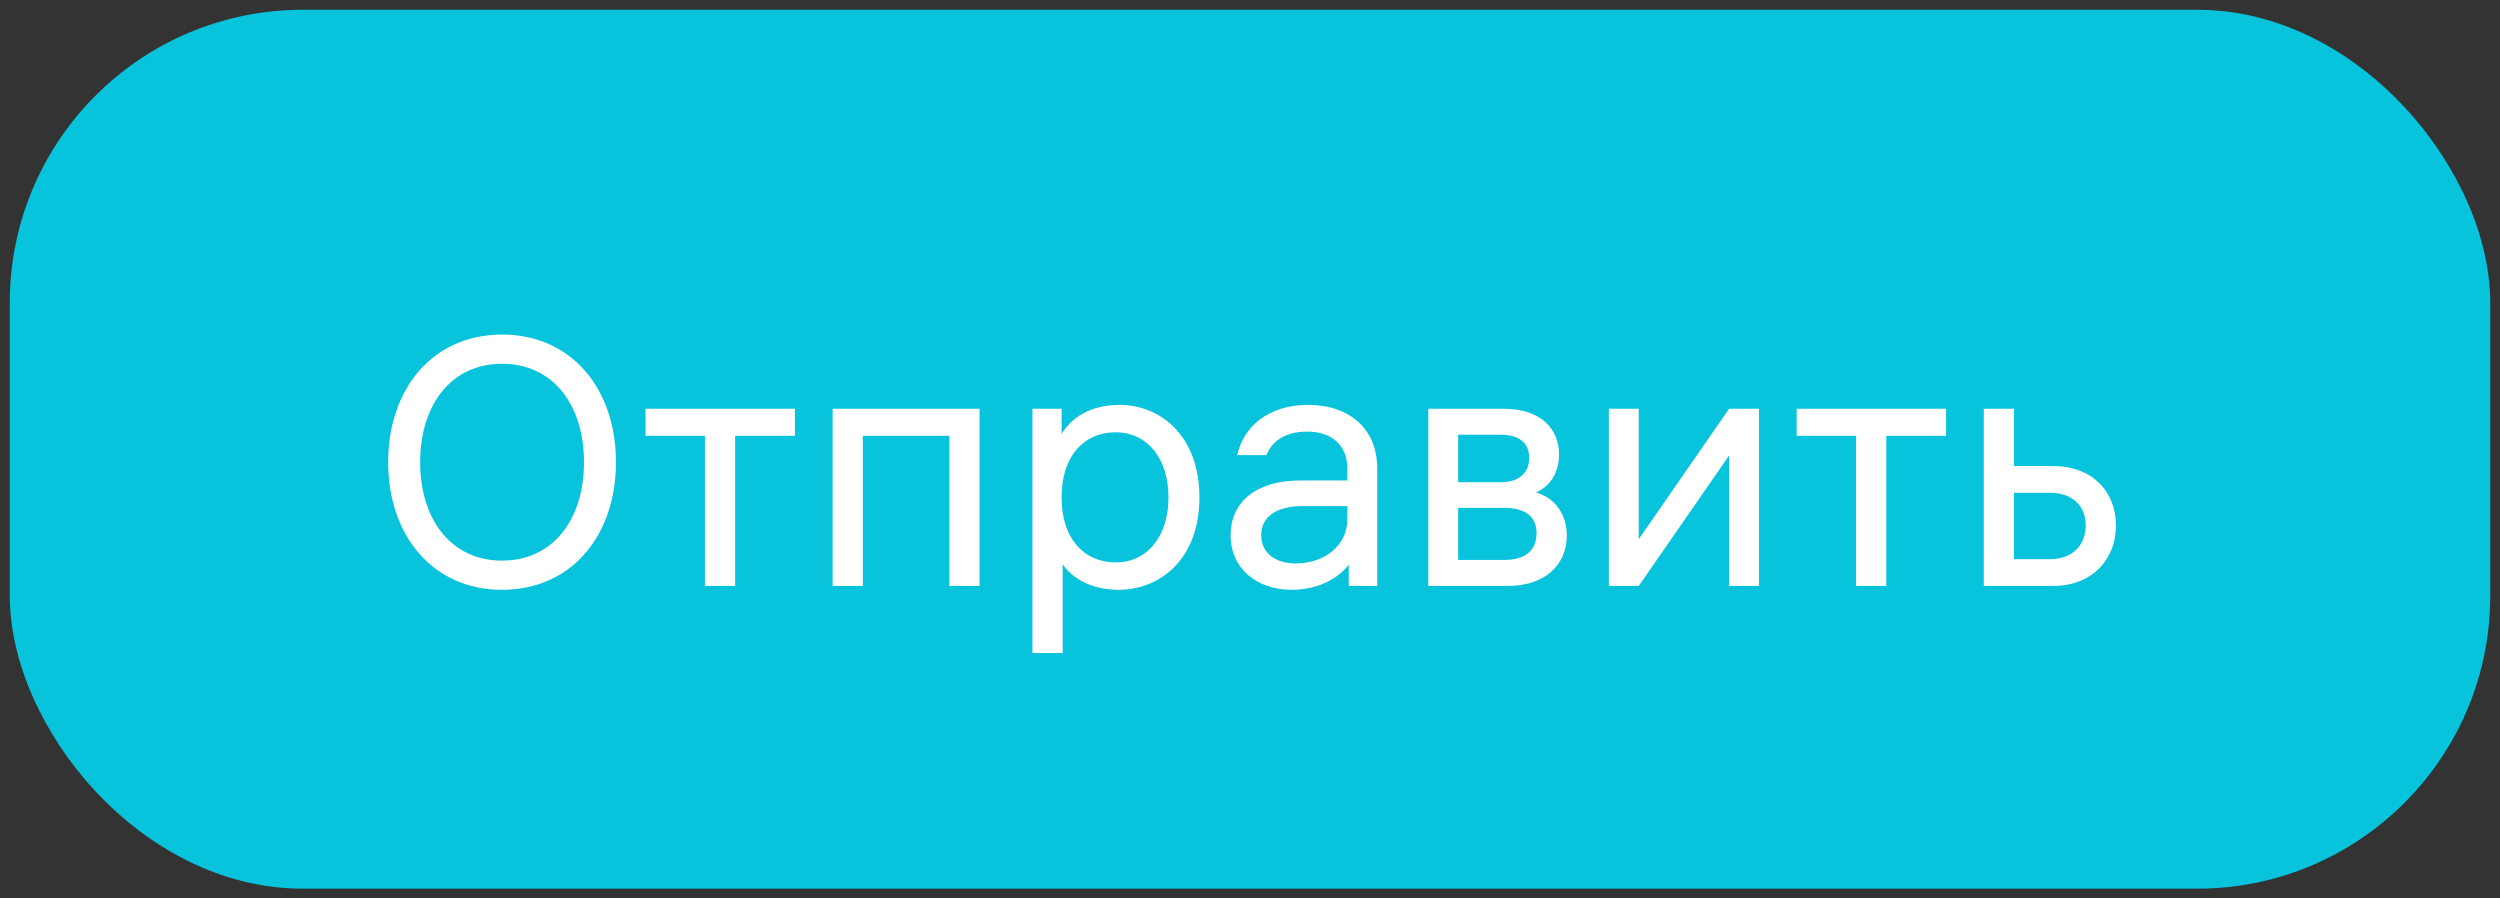 <svg width="128" height="46" viewBox="0 0 128 46" fill="none" xmlns="http://www.w3.org/2000/svg">
<rect x="0" y="0" width="128" height="46" fill="#333333" stroke="none"/>
<rect x="0.5" y="0.5" width="127" height="45" rx="15" fill="#08C3DC"/>
<path d="M25.706 17.13C22.16 17.13 19.875 19.902 19.875 23.664C19.875 27.426 22.16 30.198 25.706 30.198C29.253 30.198 31.538 27.426 31.538 23.664C31.538 19.902 29.253 17.13 25.706 17.13ZM25.706 28.704C23.114 28.704 21.512 26.616 21.512 23.664C21.512 20.712 23.114 18.624 25.706 18.624C28.299 18.624 29.901 20.712 29.901 23.664C29.901 26.616 28.299 28.704 25.706 28.704Z" fill="white"/>
<path d="M33.05 20.928V22.314H36.092V30H37.64V22.314H40.7V20.928H33.05Z" fill="white"/>
<path d="M42.63 30H44.178V22.314H48.606V30H50.154V20.928H42.63V30Z" fill="white"/>
<path d="M57.325 20.73C55.759 20.73 54.805 21.45 54.355 22.224V20.928H52.861V33.438H54.409V28.884C54.841 29.55 55.813 30.198 57.271 30.198C59.359 30.198 61.411 28.668 61.411 25.464C61.411 22.278 59.377 20.73 57.325 20.73ZM57.127 28.794C55.453 28.794 54.355 27.516 54.355 25.5V25.428C54.355 23.412 55.453 22.134 57.127 22.134C58.747 22.134 59.827 23.484 59.827 25.464C59.827 27.444 58.747 28.794 57.127 28.794Z" fill="white"/>
<path d="M66.968 20.73C64.898 20.73 63.638 21.9 63.35 23.304H64.844C65.096 22.638 65.744 22.098 66.932 22.098C68.102 22.098 68.984 22.728 68.984 23.988V24.6H66.572C64.358 24.6 63.008 25.662 63.008 27.408C63.008 29.136 64.376 30.198 66.14 30.198C67.292 30.198 68.372 29.766 69.056 28.92V30H70.514V23.988C70.514 21.954 69.092 20.73 66.968 20.73ZM66.338 28.848C65.33 28.848 64.574 28.344 64.574 27.39C64.574 26.418 65.42 25.914 66.662 25.914H68.984V26.58C68.984 27.966 67.778 28.848 66.338 28.848Z" fill="white"/>
<path d="M78.636 25.212C79.23 24.978 79.824 24.33 79.824 23.268C79.824 21.972 78.906 20.928 76.98 20.928H73.128V30H77.196C79.14 30 80.22 28.884 80.22 27.426C80.22 26.166 79.446 25.428 78.636 25.212ZM78.294 23.448C78.294 24.204 77.79 24.69 76.836 24.69H74.658V22.26H76.836C77.79 22.26 78.294 22.674 78.294 23.448ZM74.658 28.668V26.004H77.016C78.132 26.004 78.672 26.472 78.672 27.3C78.672 28.146 78.132 28.668 77.016 28.668H74.658Z" fill="white"/>
<path d="M83.904 27.606V20.928H82.374V30H83.904L88.53 23.322V30H90.06V20.928H88.53L83.904 27.606Z" fill="white"/>
<path d="M91.989 20.928V22.314H95.031V30H96.579V22.314H99.639V20.928H91.989Z" fill="white"/>
<path d="M103.118 23.862V20.928H101.57V30H105.134C107.078 30 108.338 28.668 108.338 26.904C108.338 25.14 107.078 23.862 105.152 23.862H103.118ZM103.118 28.632V25.23H104.954C106.142 25.23 106.79 25.932 106.79 26.904C106.79 27.876 106.142 28.632 104.954 28.632H103.118Z" fill="white"/>
</svg>
